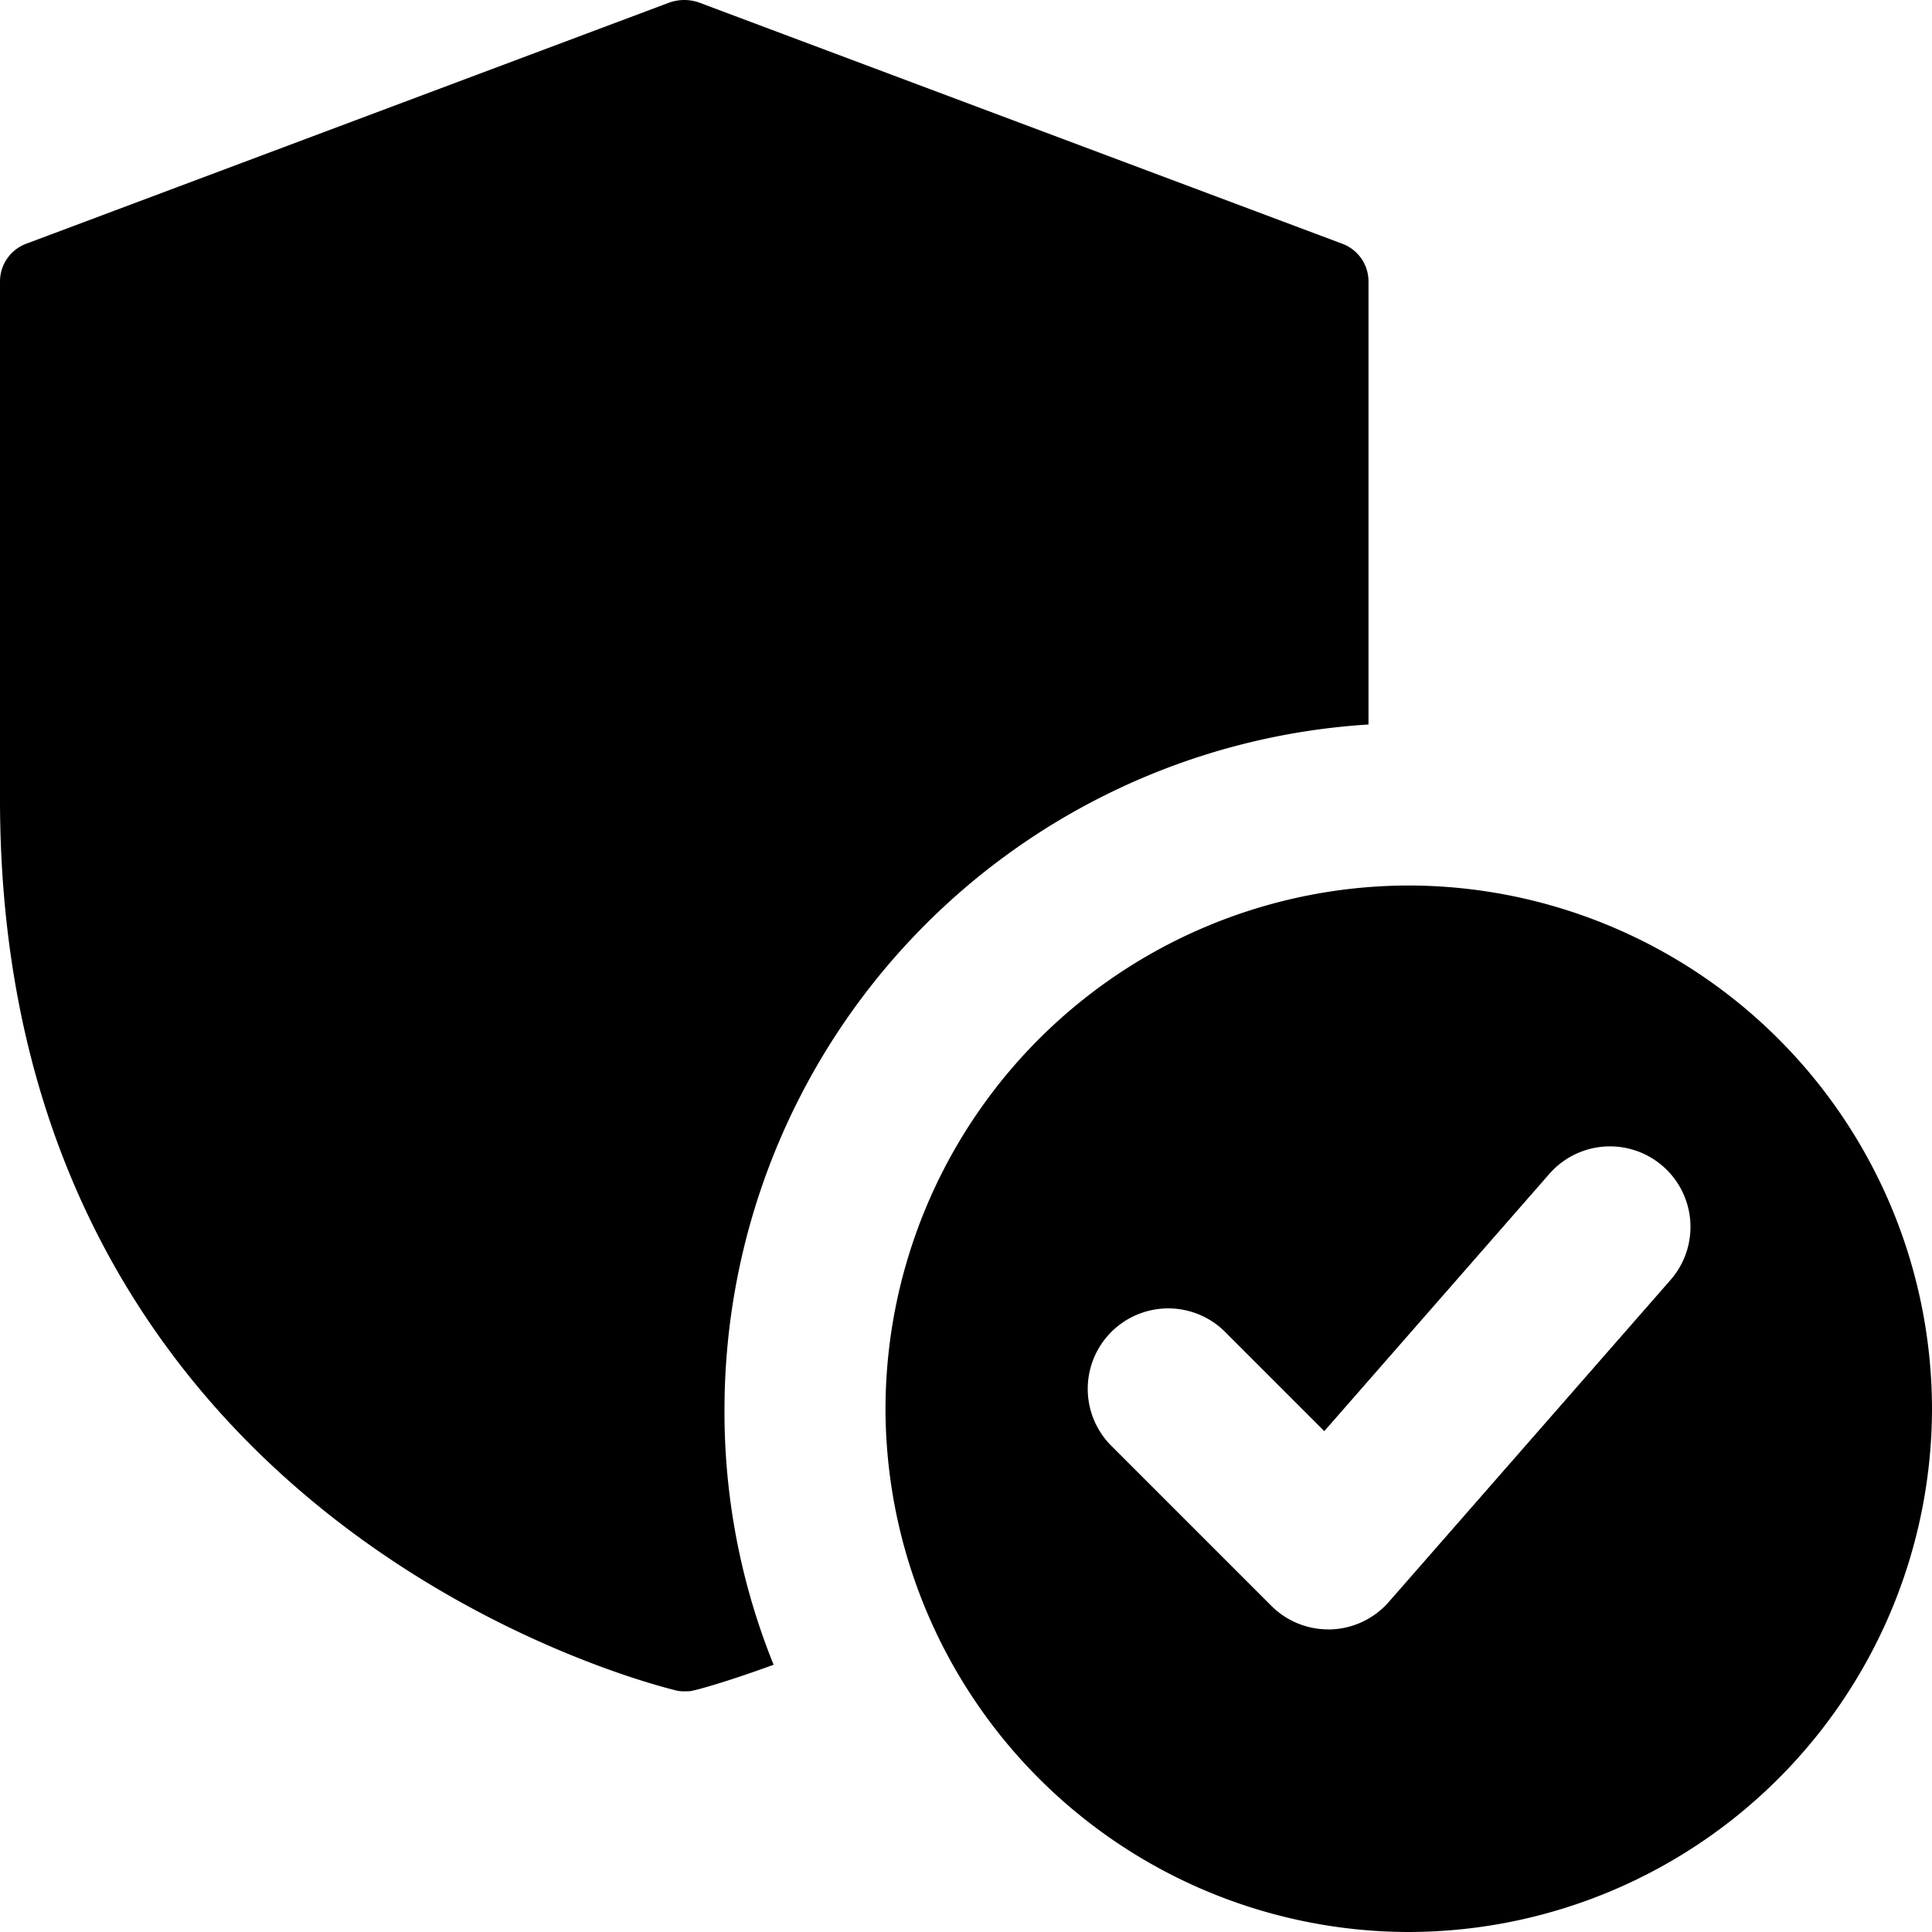 <svg xmlns="http://www.w3.org/2000/svg" height="512" viewBox="0 0 24 24" width="512"  xmlns:v="https://vecta.io/nano"><path d="M17.5 11a6.51 6.51 0 0 0-6.5 6.5 6.51 6.51 0 0 0 6.5 6.5 6.51 6.51 0 0 0 6.5-6.5 6.51 6.51 0 0 0-6.5-6.5zm3.252 4.9l-3.5 4a1 1 0 0 1-.719.341H16.5a1 1 0 0 1-.707-.293l-2-2a1 1 0 0 1 1.414-1.414l1.244 1.244 2.796-3.196a1 1 0 1 1 1.505 1.318zM16.68 3.03l-8-3c-.12-.04-.24-.04-.36 0l-8 3A.5.5 0 0 0 0 3.5v6.43C0 19.05 8.3 20.97 8.4 21a.41.41 0 0 0 .11.01c.04 0 .07 0 .1-.01.02 0 .4-.1 1-.32A8.37 8.37 0 0 1 9 17.5 8.53 8.53 0 0 1 17 9V3.5a.5.5 0 0 0-.32-.47z"/></svg>
